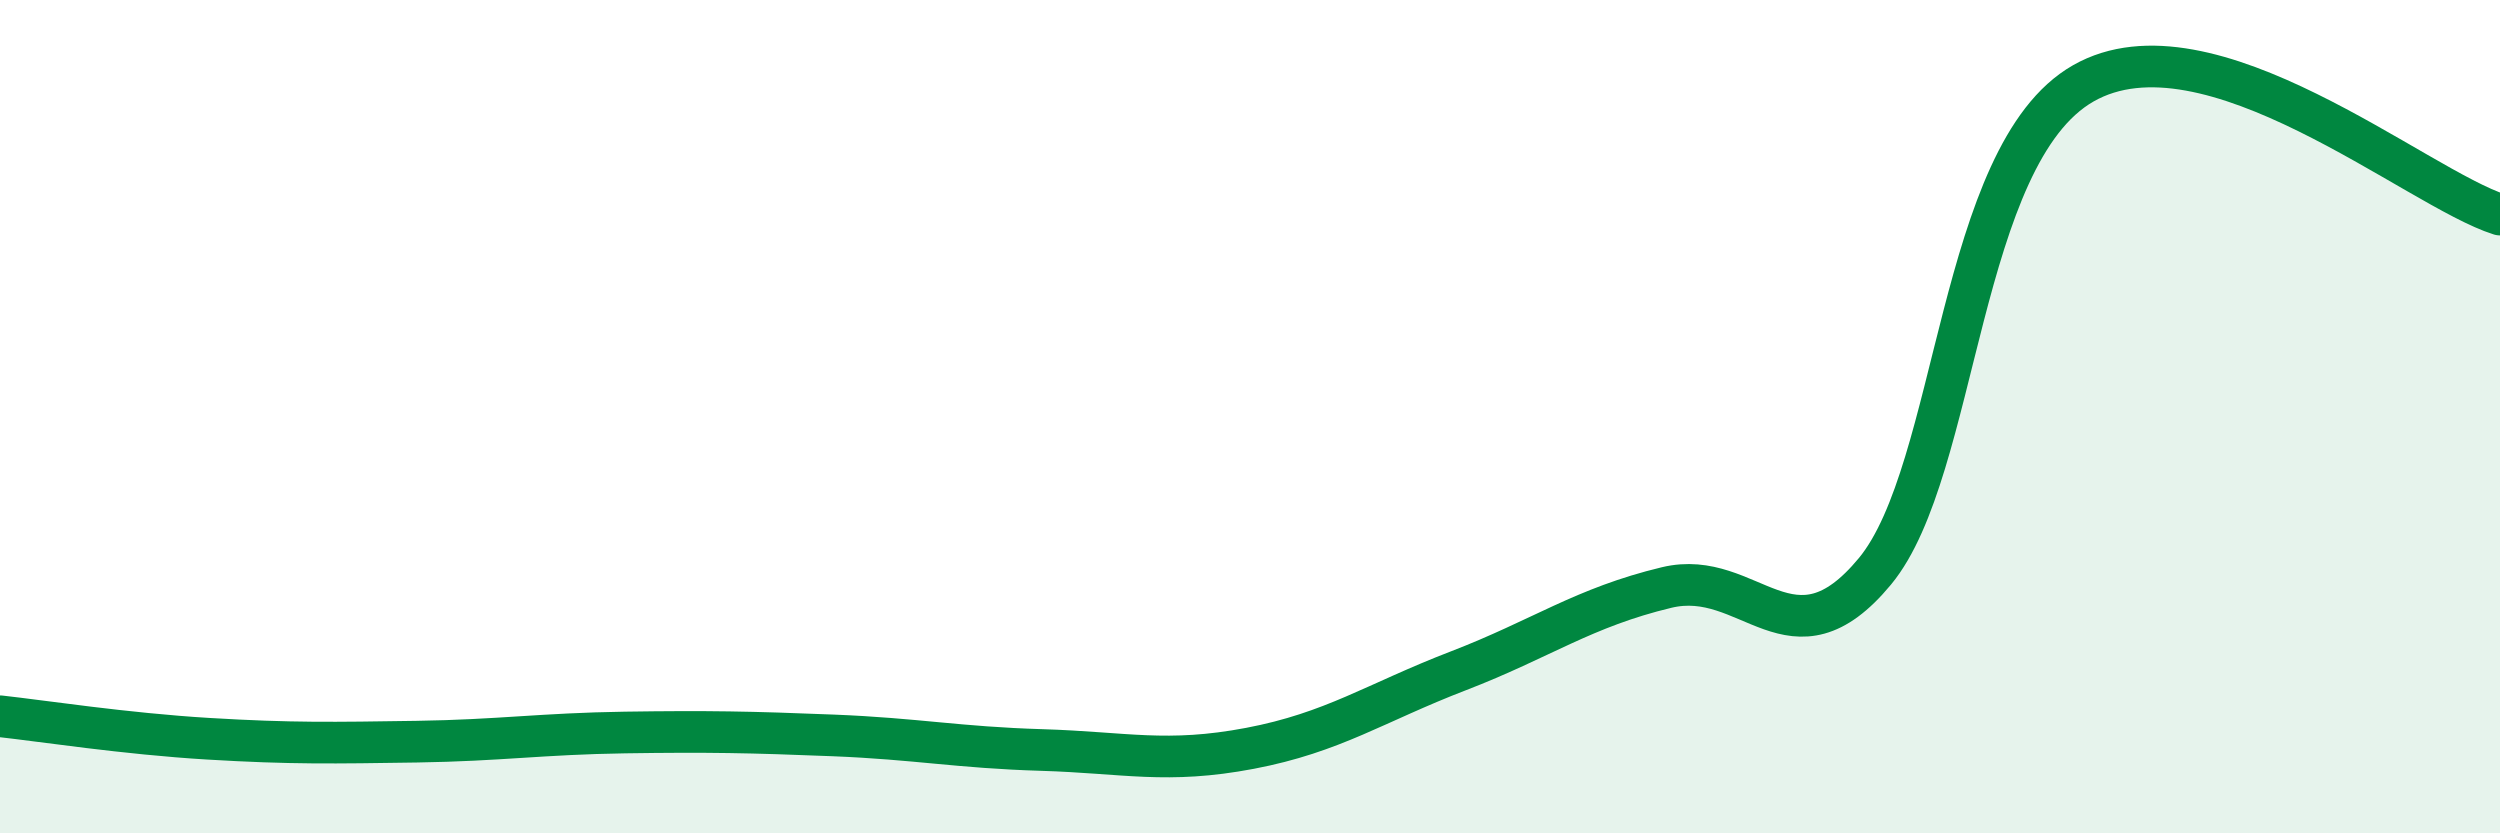 
    <svg width="60" height="20" viewBox="0 0 60 20" xmlns="http://www.w3.org/2000/svg">
      <path
        d="M 0,17.19 C 1,17.3 3,17.61 5,17.73 C 7,17.85 8,17.83 10,17.8 C 12,17.77 13,17.61 15,17.58 C 17,17.55 18,17.57 20,17.65 C 22,17.73 23,17.94 25,18 C 27,18.06 28,18.34 30,17.96 C 32,17.58 33,16.87 35,16.1 C 37,15.33 38,14.58 40,14.1 C 42,13.62 43,16.13 45,13.71 C 47,11.29 47,3.71 50,2 C 53,0.29 58,4.52 60,5.15L60 20L0 20Z"
        fill="#008740"
        opacity="0.1"
        stroke-linecap="round"
        stroke-linejoin="round"
      />
      <path
        d="M 0,17.19 C 1,17.3 3,17.61 5,17.73 C 7,17.85 8,17.83 10,17.8 C 12,17.77 13,17.61 15,17.58 C 17,17.55 18,17.57 20,17.65 C 22,17.73 23,17.94 25,18 C 27,18.06 28,18.34 30,17.96 C 32,17.58 33,16.87 35,16.1 C 37,15.33 38,14.58 40,14.1 C 42,13.62 43,16.13 45,13.71 C 47,11.29 47,3.71 50,2 C 53,0.29 58,4.52 60,5.15"
        stroke="#008740"
        stroke-width="1"
        fill="none"
        stroke-linecap="round"
        stroke-linejoin="round"
      />
    </svg>
  